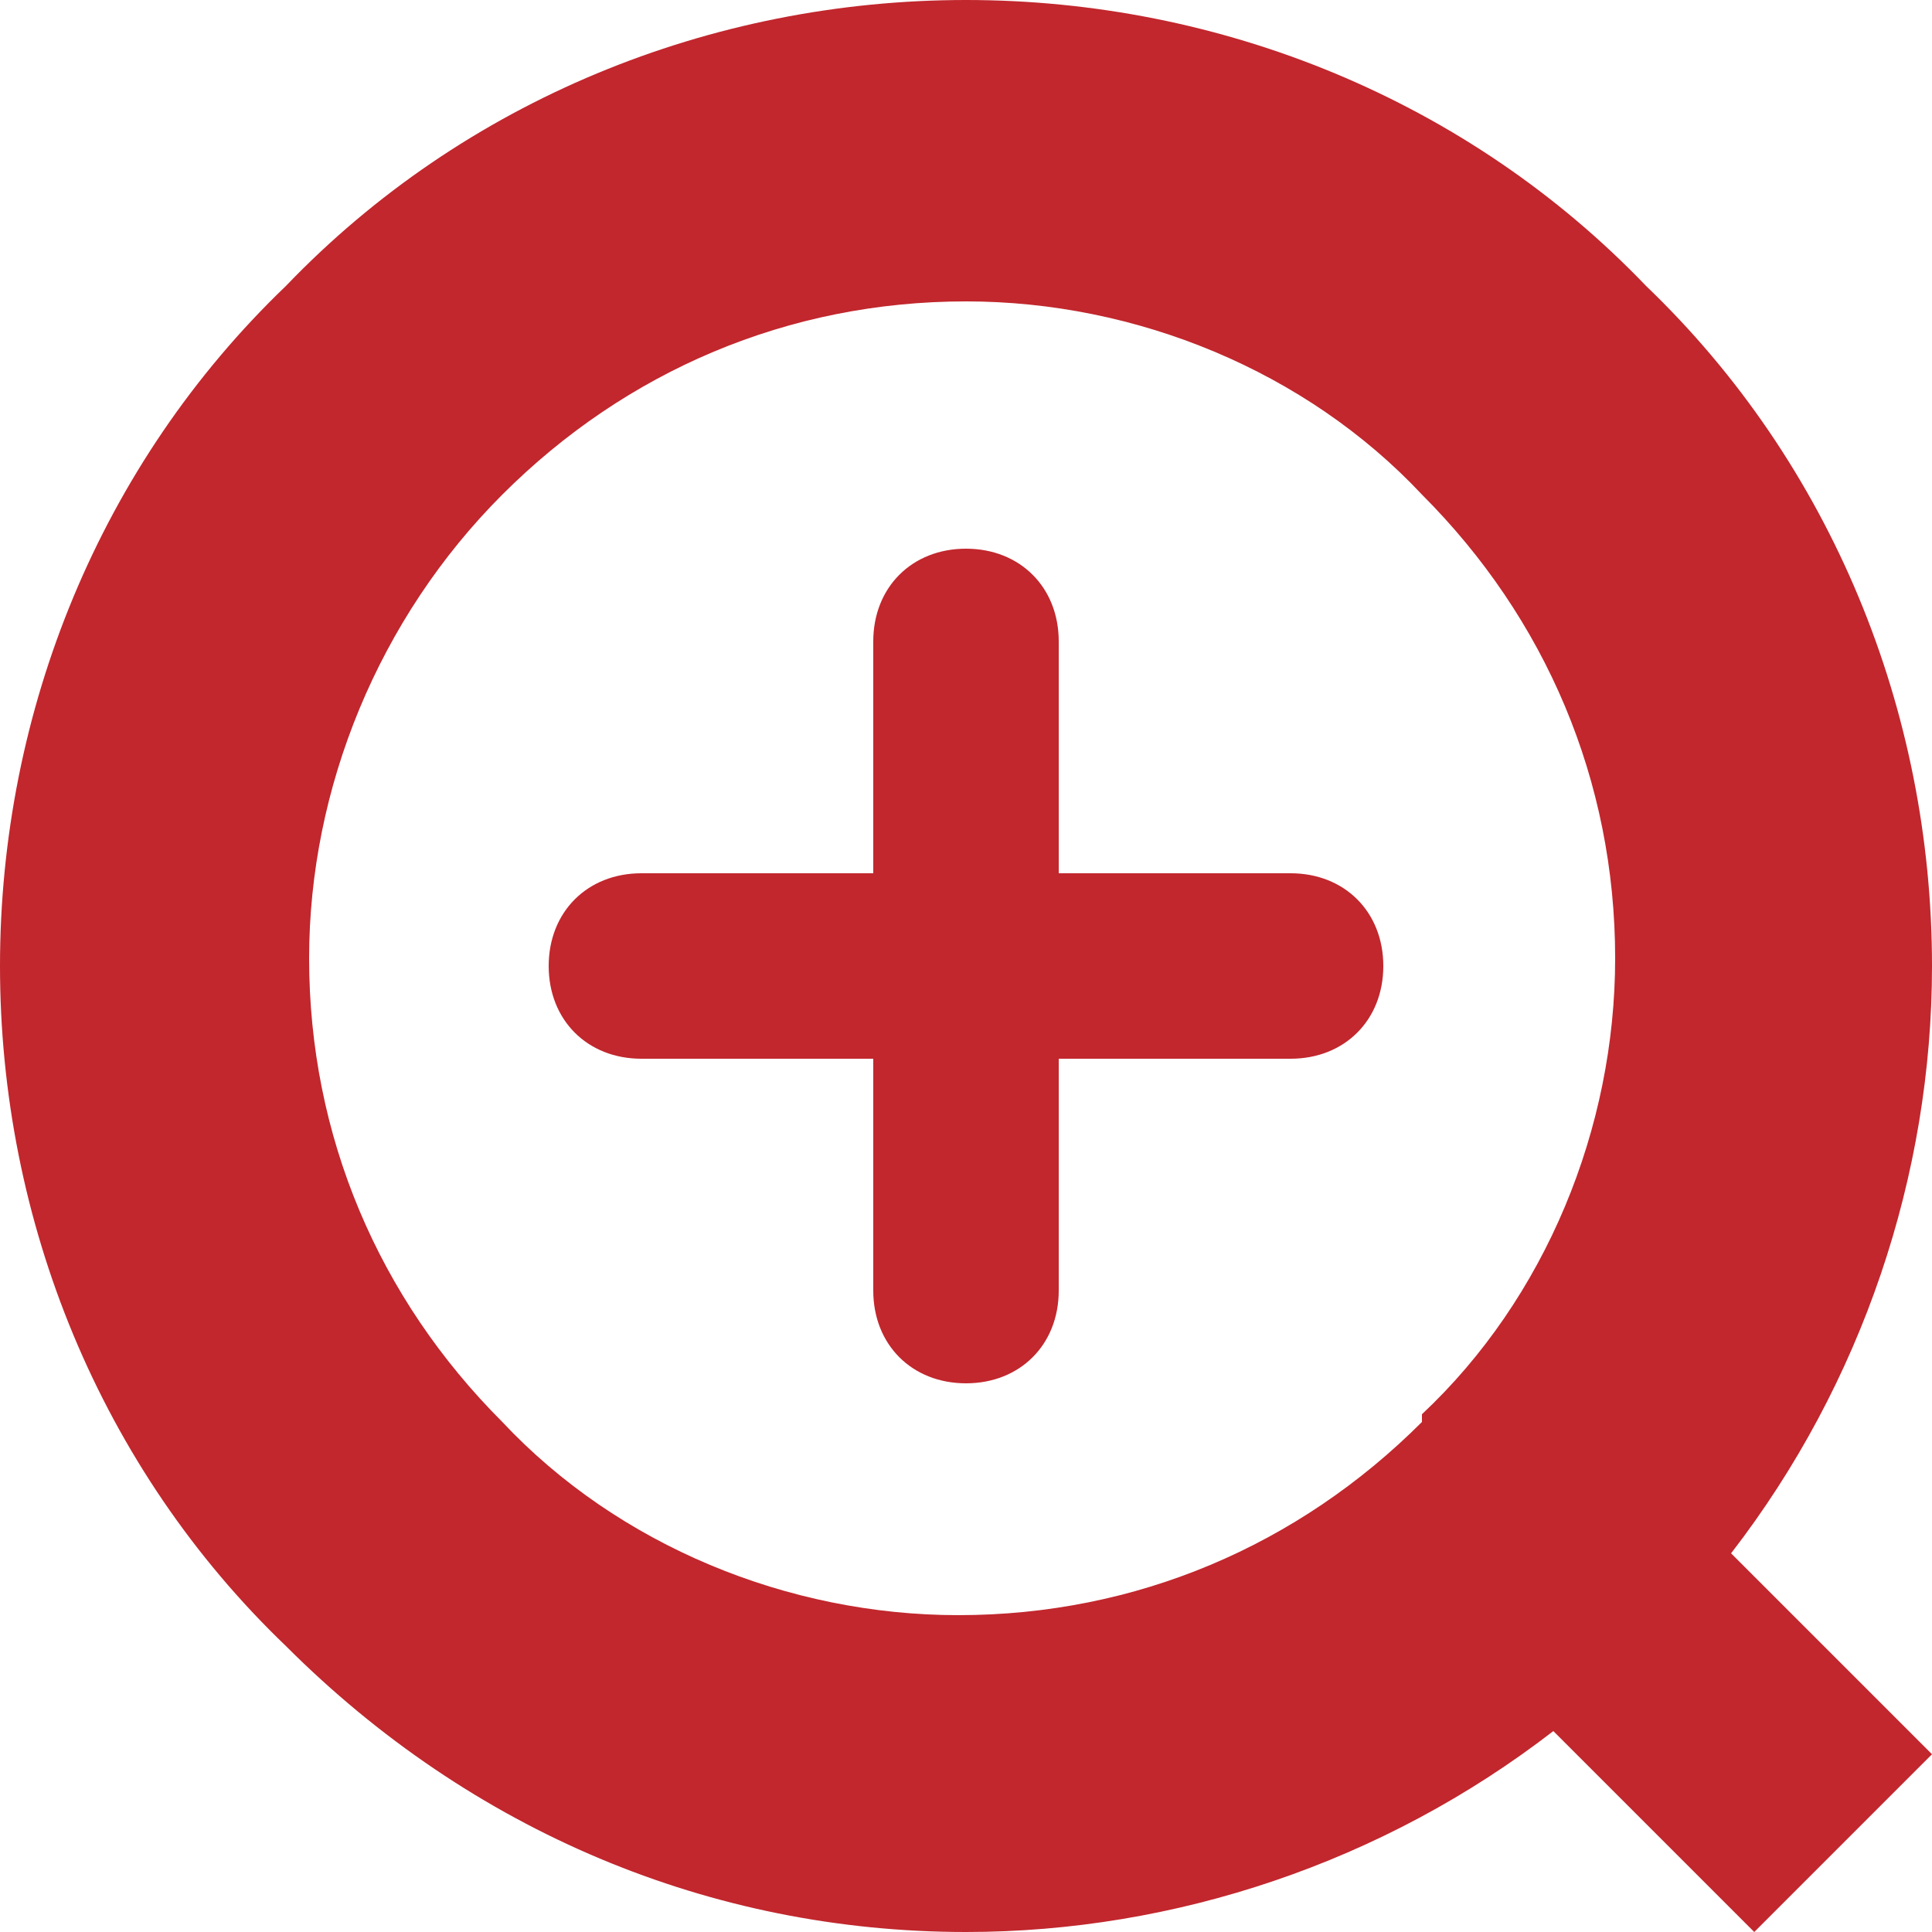 <?xml version="1.0" encoding="UTF-8"?>
<svg xmlns="http://www.w3.org/2000/svg" width="25" height="25" version="1.1" viewBox="0 0 25 25">
  <defs>
    <style>
      .cls-1 {
        fill: #c1272d;
      }
    </style>
  </defs>
  <!-- Generator: Adobe Illustrator 28.7.3, SVG Export Plug-In . SVG Version: 1.2.0 Build 164)  -->
  <g>
    <g id="_レイヤー_1" data-name="レイヤー_1">
      <g>
        <path class="cls-1" d="M25,22.7l-2.6-2.6s0,0,0,0c1.7-2.2,2.6-4.9,2.6-7.6,0-3.3-1.3-6.5-3.7-8.8C19,1.3,15.8,0,12.5,0S6,1.3,3.7,3.7C1.3,6,0,9.2,0,12.5c0,3.3,1.3,6.5,3.7,8.8,2.4,2.4,5.5,3.7,8.8,3.7h0c2.7,0,5.4-.9,7.6-2.6,0,0,0,0,0,0l2.6,2.6,2.3-2.3ZM18.4,18.4c-1.6,1.6-3.7,2.5-6,2.5-2.2,0-4.4-.9-5.9-2.5-1.6-1.6-2.5-3.7-2.5-6,0-2.2.9-4.4,2.5-6,1.6-1.6,3.7-2.5,6-2.5,0,0,0,0,0,0,2.2,0,4.4.9,5.9,2.5,1.6,1.6,2.5,3.7,2.5,6,0,2.2-.9,4.4-2.5,5.9Z"/>
        <path class="cls-1" d="M16.7,11.3h-3v-3c0-.7-.5-1.2-1.2-1.2s-1.2.5-1.2,1.2v3h-3c-.7,0-1.2.5-1.2,1.2s.5,1.2,1.2,1.2h3v3c0,.7.5,1.2,1.2,1.2s1.2-.5,1.2-1.2v-3h3c.7,0,1.2-.5,1.2-1.2s-.5-1.2-1.2-1.2Z"/>
      </g>
    </g>
  </g>
</svg>